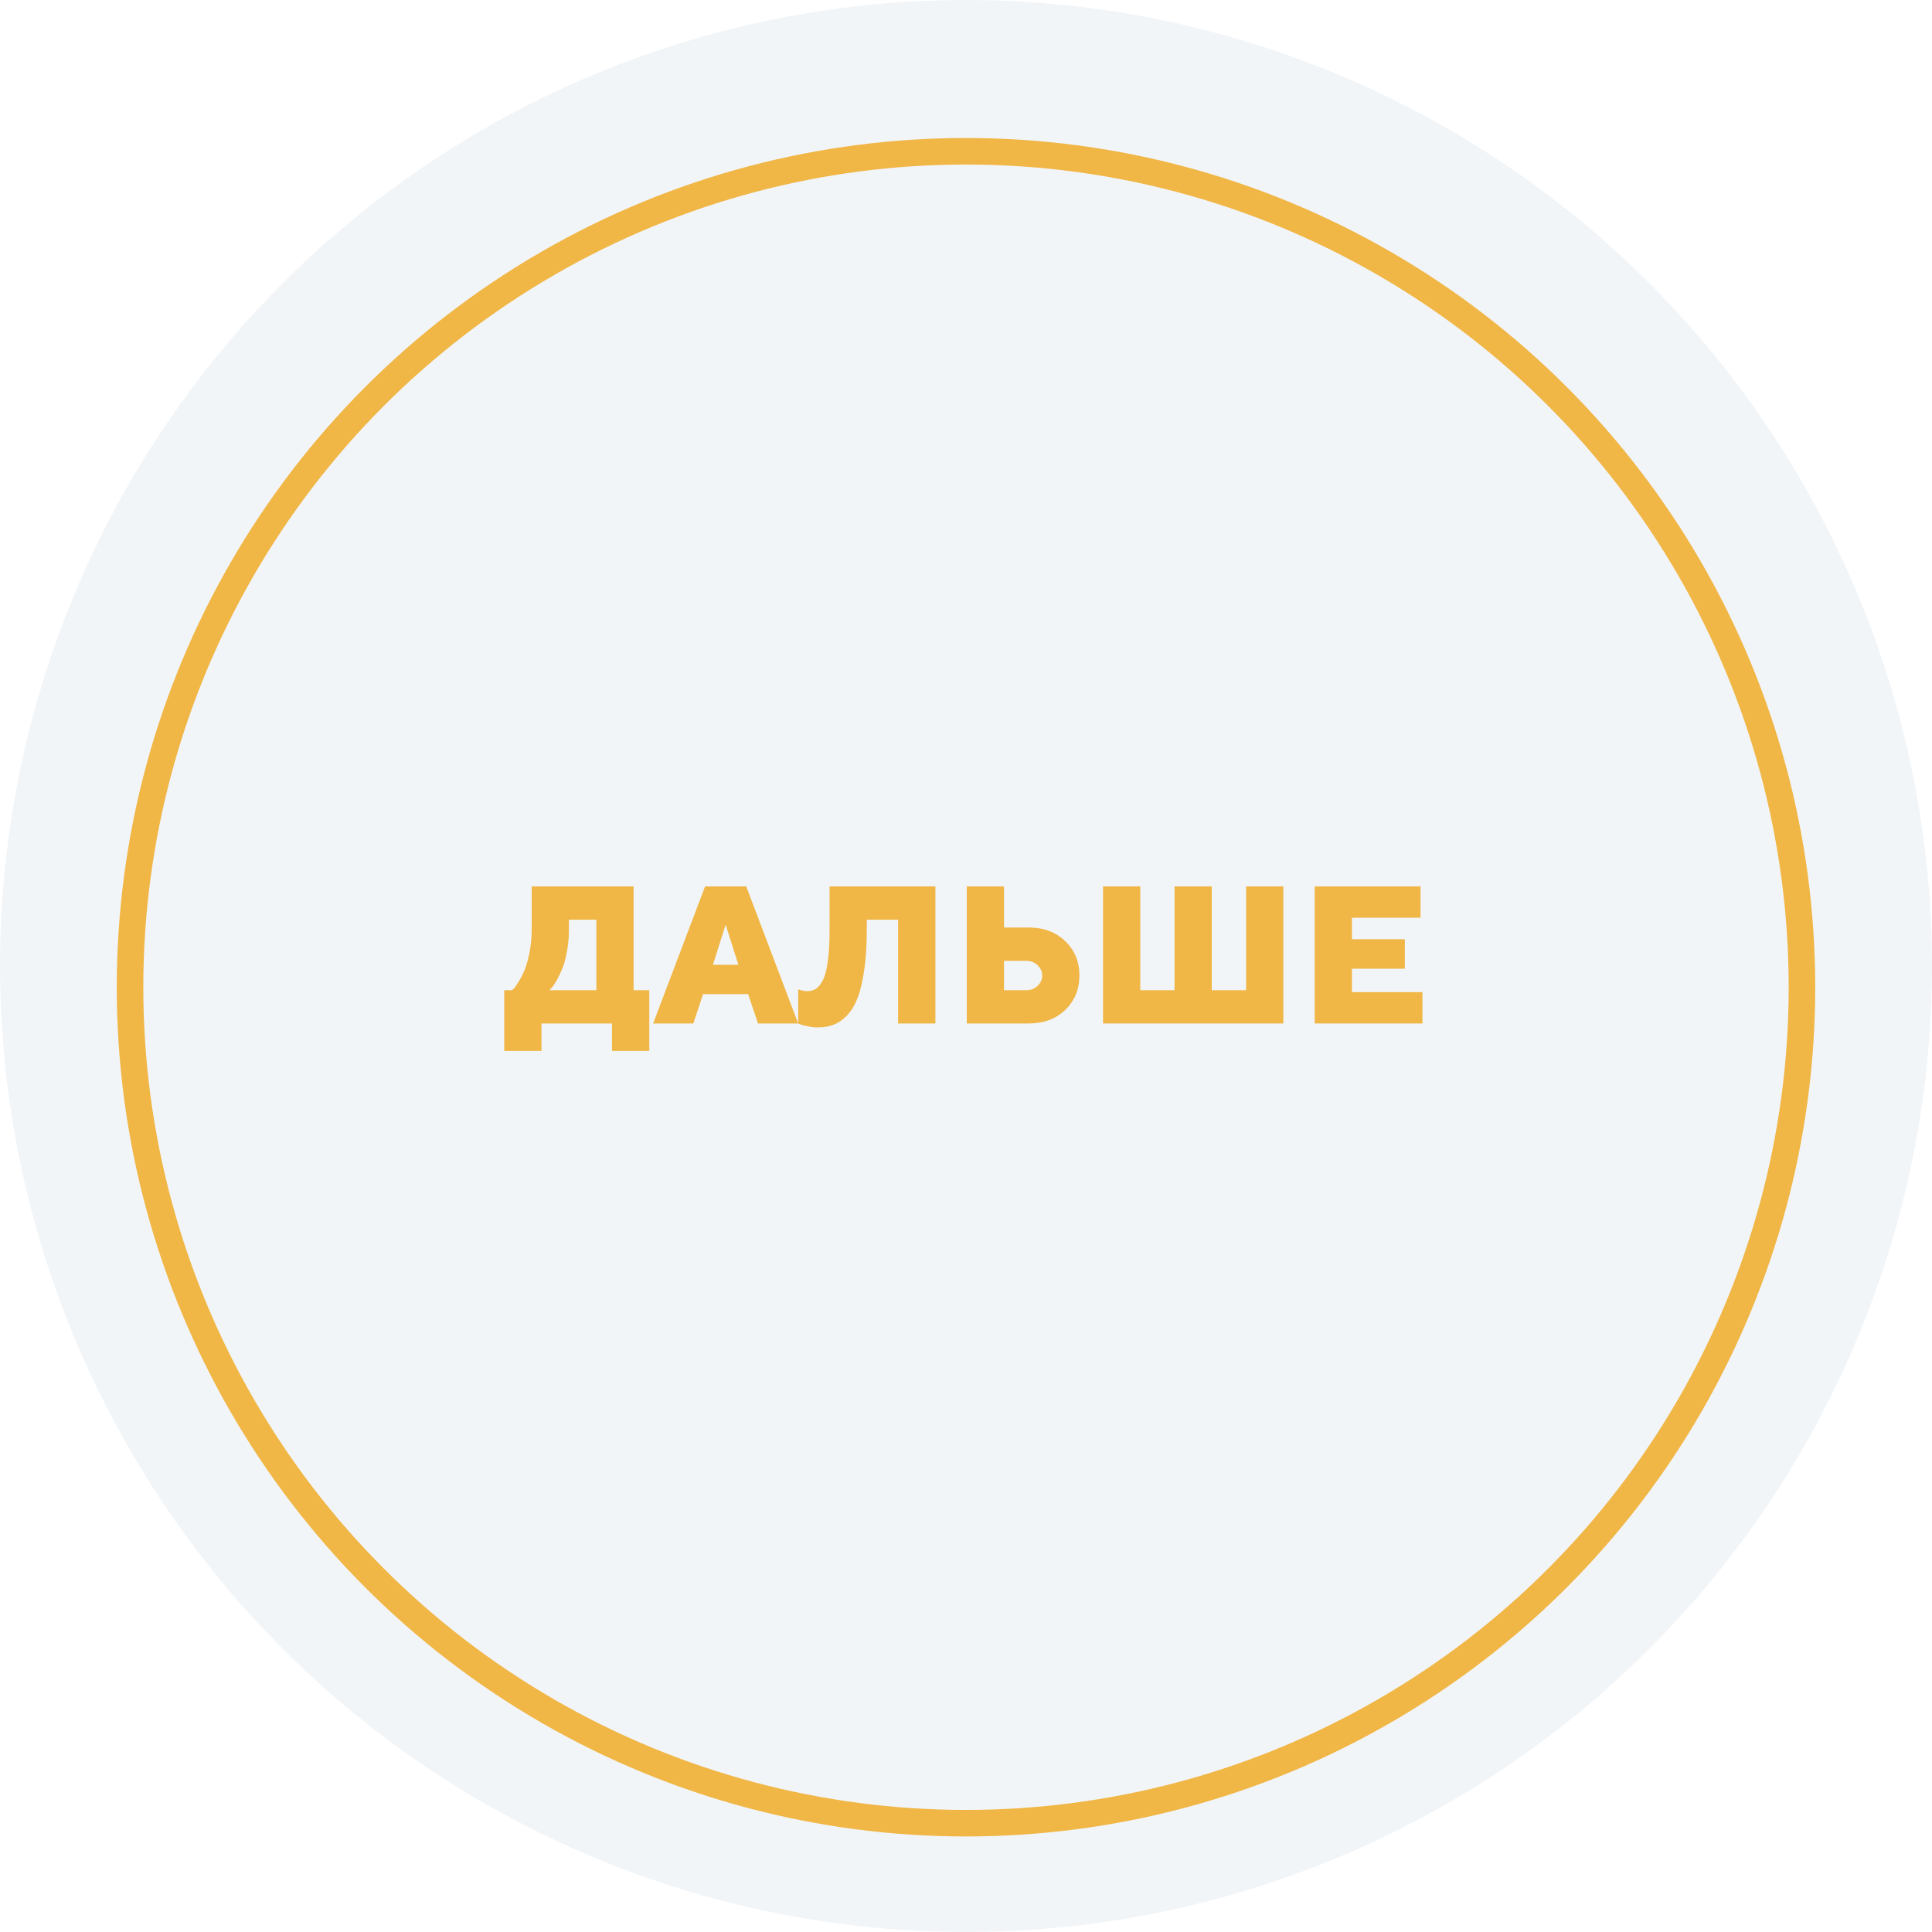 <?xml version="1.0" encoding="UTF-8"?> <svg xmlns="http://www.w3.org/2000/svg" width="364" height="364" viewBox="0 0 364 364" fill="none"> <circle cx="182" cy="182" r="182" fill="#F2F5F8"></circle> <g filter="url(#filter0_i)"> <circle cx="182" cy="182" r="157.5" stroke="#F0B646" stroke-width="5"></circle> </g> <path d="M95 186.562H96.478L96.875 186.166C97.055 185.985 97.35 185.559 97.758 184.887C98.179 184.202 98.552 183.464 98.876 182.671C99.201 181.867 99.495 180.792 99.76 179.447C100.036 178.09 100.174 176.649 100.174 175.124V167H119.374V186.562H122.331V198H115.3V192.83H102.013V198H95V186.562ZM107.187 175.124C107.187 176.649 107.055 178.084 106.791 179.429C106.538 180.762 106.232 181.849 105.871 182.689C105.511 183.518 105.15 184.244 104.789 184.869C104.441 185.481 104.134 185.919 103.87 186.184L103.491 186.562H112.361V173.286H107.187V175.124Z" fill="#F0B646"></path> <path d="M139.115 181.77L136.718 174.205L134.32 181.77H139.115ZM140.954 187.3H132.463L130.624 192.83H123.052L132.841 167H140.594L150.383 192.83H142.811L140.954 187.3Z" fill="#F0B646"></path> <path d="M176.236 167V192.83H169.205V173.286H163.309V175.124C163.309 177.982 163.153 180.486 162.841 182.635C162.54 184.785 162.132 186.55 161.615 187.931C161.098 189.3 160.437 190.411 159.632 191.263C158.826 192.116 157.979 192.71 157.09 193.046C156.212 193.395 155.209 193.569 154.079 193.569C153.466 193.569 152.847 193.503 152.222 193.371C151.609 193.251 151.146 193.131 150.834 193.01L150.383 192.83V186.382C150.996 186.622 151.549 186.742 152.042 186.742C152.703 186.742 153.268 186.592 153.736 186.292C154.205 185.979 154.644 185.427 155.052 184.635C155.461 183.83 155.768 182.641 155.972 181.068C156.188 179.495 156.296 177.525 156.296 175.16V167H176.236Z" fill="#F0B646"></path> <path d="M193.777 192.83H182.149V167H189.162V174.745H193.777C196.614 174.745 198.921 175.604 200.7 177.321C202.479 179.027 203.368 181.182 203.368 183.788C203.368 186.394 202.479 188.555 200.7 190.273C198.921 191.978 196.614 192.83 193.777 192.83ZM189.162 186.562H193.399C194.216 186.562 194.913 186.286 195.49 185.733C196.067 185.181 196.355 184.538 196.355 183.806C196.355 183.061 196.067 182.413 195.49 181.861C194.913 181.308 194.216 181.032 193.399 181.032H189.162V186.562Z" fill="#F0B646"></path> <path d="M241.787 167V192.83H207.821V167H214.834V186.562H221.289V167H228.302V186.562H234.774V167H241.787Z" fill="#F0B646"></path> <path d="M254.713 186.922H268V192.83H247.7V167H267.639V172.908H254.713V176.961H264.683V182.509H254.713V186.922Z" fill="#F0B646"></path> <defs> <filter id="filter0_i" x="22" y="22" width="320" height="324" filterUnits="userSpaceOnUse" color-interpolation-filters="sRGB"> <feFlood flood-opacity="0" result="BackgroundImageFix"></feFlood> <feBlend mode="normal" in="SourceGraphic" in2="BackgroundImageFix" result="shape"></feBlend> <feColorMatrix in="SourceAlpha" type="matrix" values="0 0 0 0 0 0 0 0 0 0 0 0 0 0 0 0 0 0 127 0" result="hardAlpha"></feColorMatrix> <feOffset dy="4"></feOffset> <feGaussianBlur stdDeviation="3.5"></feGaussianBlur> <feComposite in2="hardAlpha" operator="arithmetic" k2="-1" k3="1"></feComposite> <feColorMatrix type="matrix" values="0 0 0 0 0 0 0 0 0 0 0 0 0 0 0 0 0 0 0.15 0"></feColorMatrix> <feBlend mode="normal" in2="shape" result="effect1_innerShadow"></feBlend> </filter> </defs> </svg> 